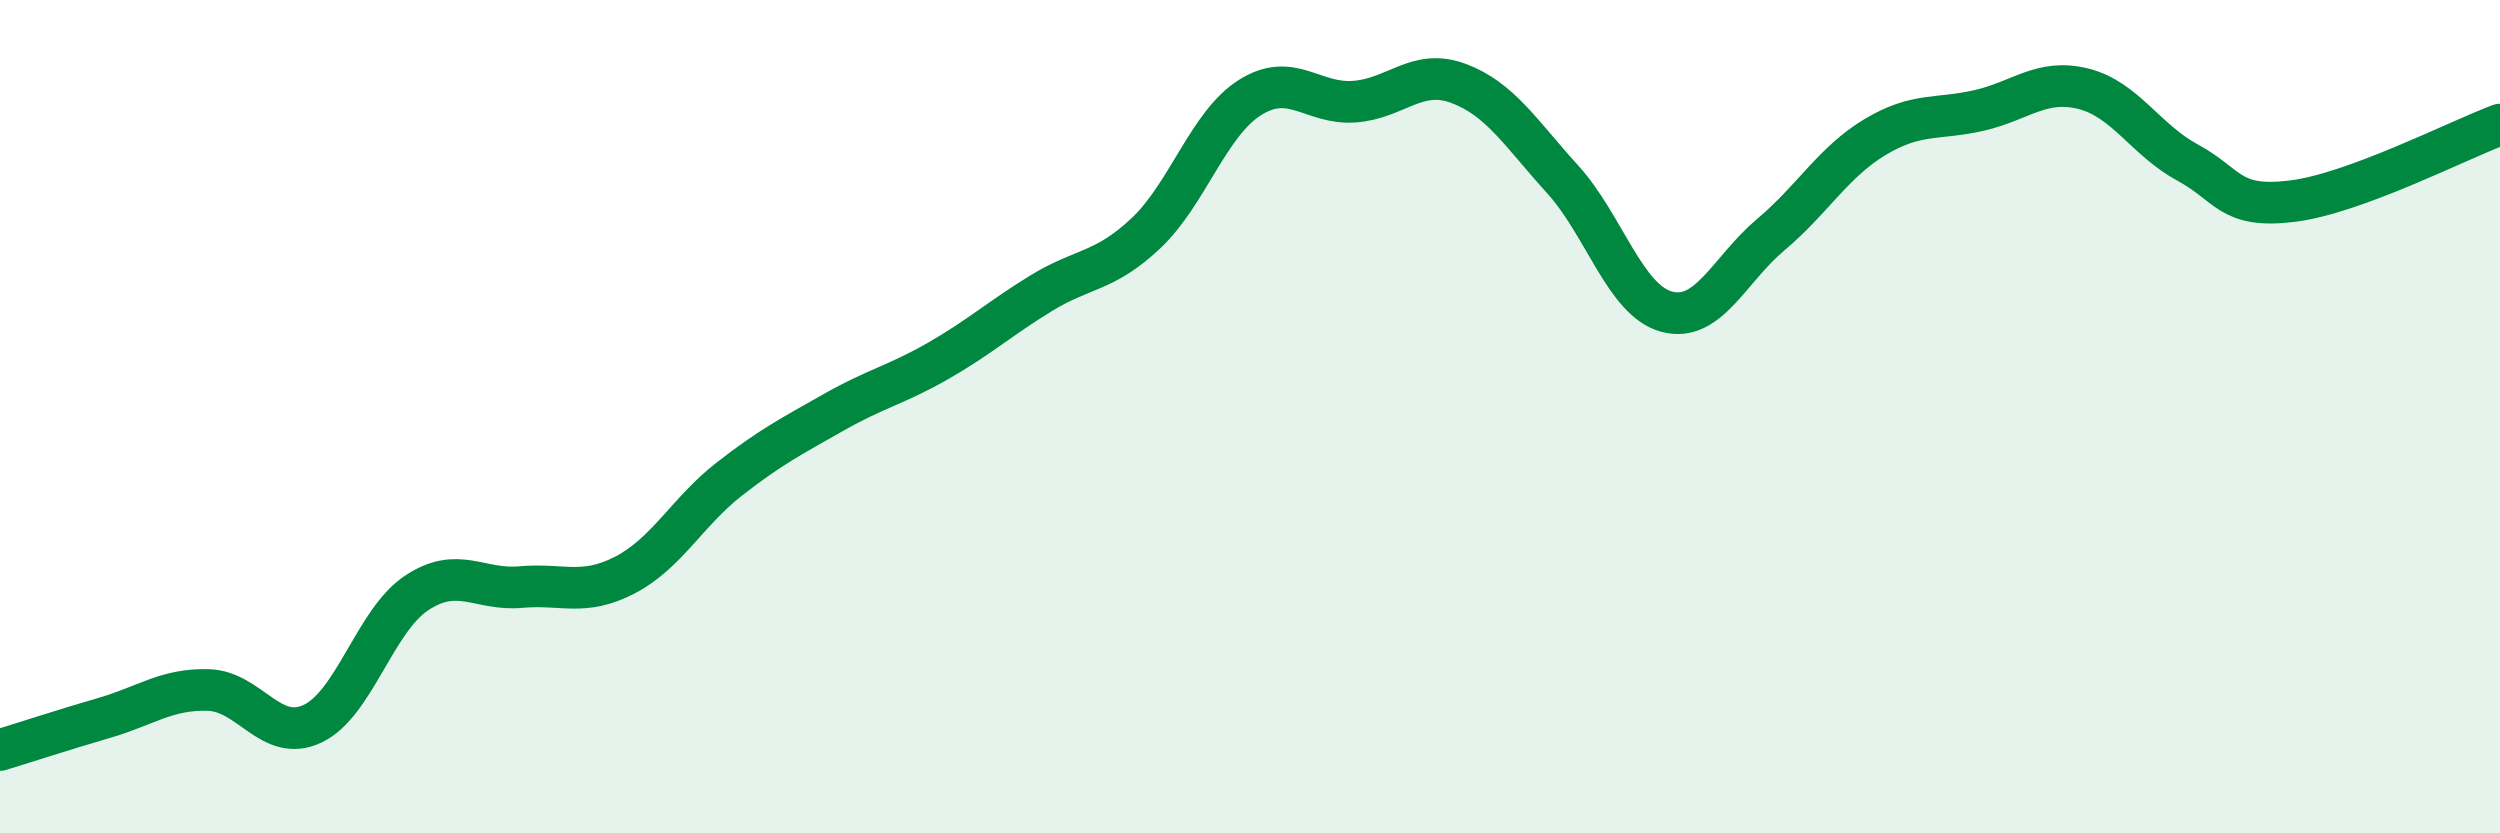 
    <svg width="60" height="20" viewBox="0 0 60 20" xmlns="http://www.w3.org/2000/svg">
      <path
        d="M 0,18 C 0.5,17.85 1.5,17.52 2.5,17.23 C 3.5,16.94 4,16.53 5,16.56 C 6,16.59 6.5,17.84 7.5,17.37 C 8.5,16.9 9,14.89 10,14.23 C 11,13.57 11.5,14.18 12.5,14.09 C 13.5,14 14,14.32 15,13.8 C 16,13.28 16.5,12.28 17.5,11.5 C 18.5,10.72 19,10.47 20,9.9 C 21,9.33 21.5,9.24 22.5,8.67 C 23.5,8.1 24,7.64 25,7.03 C 26,6.42 26.5,6.54 27.5,5.6 C 28.5,4.66 29,2.97 30,2.34 C 31,1.71 31.5,2.51 32.5,2.44 C 33.5,2.37 34,1.63 35,2 C 36,2.37 36.5,3.2 37.5,4.3 C 38.5,5.4 39,7.21 40,7.48 C 41,7.75 41.5,6.47 42.5,5.63 C 43.5,4.79 44,3.89 45,3.29 C 46,2.69 46.5,2.88 47.5,2.65 C 48.5,2.42 49,1.88 50,2.13 C 51,2.38 51.5,3.36 52.5,3.9 C 53.5,4.44 53.5,5.01 55,4.83 C 56.5,4.65 59,3.36 60,2.99L60 20L0 20Z"
        fill="#008740"
        opacity="0.1"
        stroke-linecap="round"
        stroke-linejoin="round"
      />
      <path
        d="M 0,18 C 0.5,17.85 1.5,17.52 2.5,17.23 C 3.5,16.94 4,16.53 5,16.56 C 6,16.59 6.5,17.84 7.5,17.37 C 8.5,16.9 9,14.89 10,14.23 C 11,13.57 11.5,14.18 12.5,14.09 C 13.5,14 14,14.32 15,13.8 C 16,13.28 16.5,12.28 17.5,11.5 C 18.5,10.72 19,10.47 20,9.9 C 21,9.33 21.5,9.24 22.5,8.67 C 23.5,8.1 24,7.64 25,7.03 C 26,6.42 26.5,6.54 27.5,5.6 C 28.5,4.66 29,2.97 30,2.34 C 31,1.71 31.5,2.51 32.5,2.44 C 33.5,2.37 34,1.63 35,2 C 36,2.37 36.5,3.2 37.5,4.3 C 38.5,5.4 39,7.21 40,7.48 C 41,7.75 41.5,6.47 42.5,5.63 C 43.5,4.79 44,3.89 45,3.29 C 46,2.69 46.5,2.88 47.5,2.65 C 48.5,2.42 49,1.88 50,2.13 C 51,2.38 51.5,3.36 52.5,3.9 C 53.5,4.44 53.5,5.01 55,4.83 C 56.5,4.65 59,3.36 60,2.99"
        stroke="#008740"
        stroke-width="1"
        fill="none"
        stroke-linecap="round"
        stroke-linejoin="round"
      />
    </svg>
  